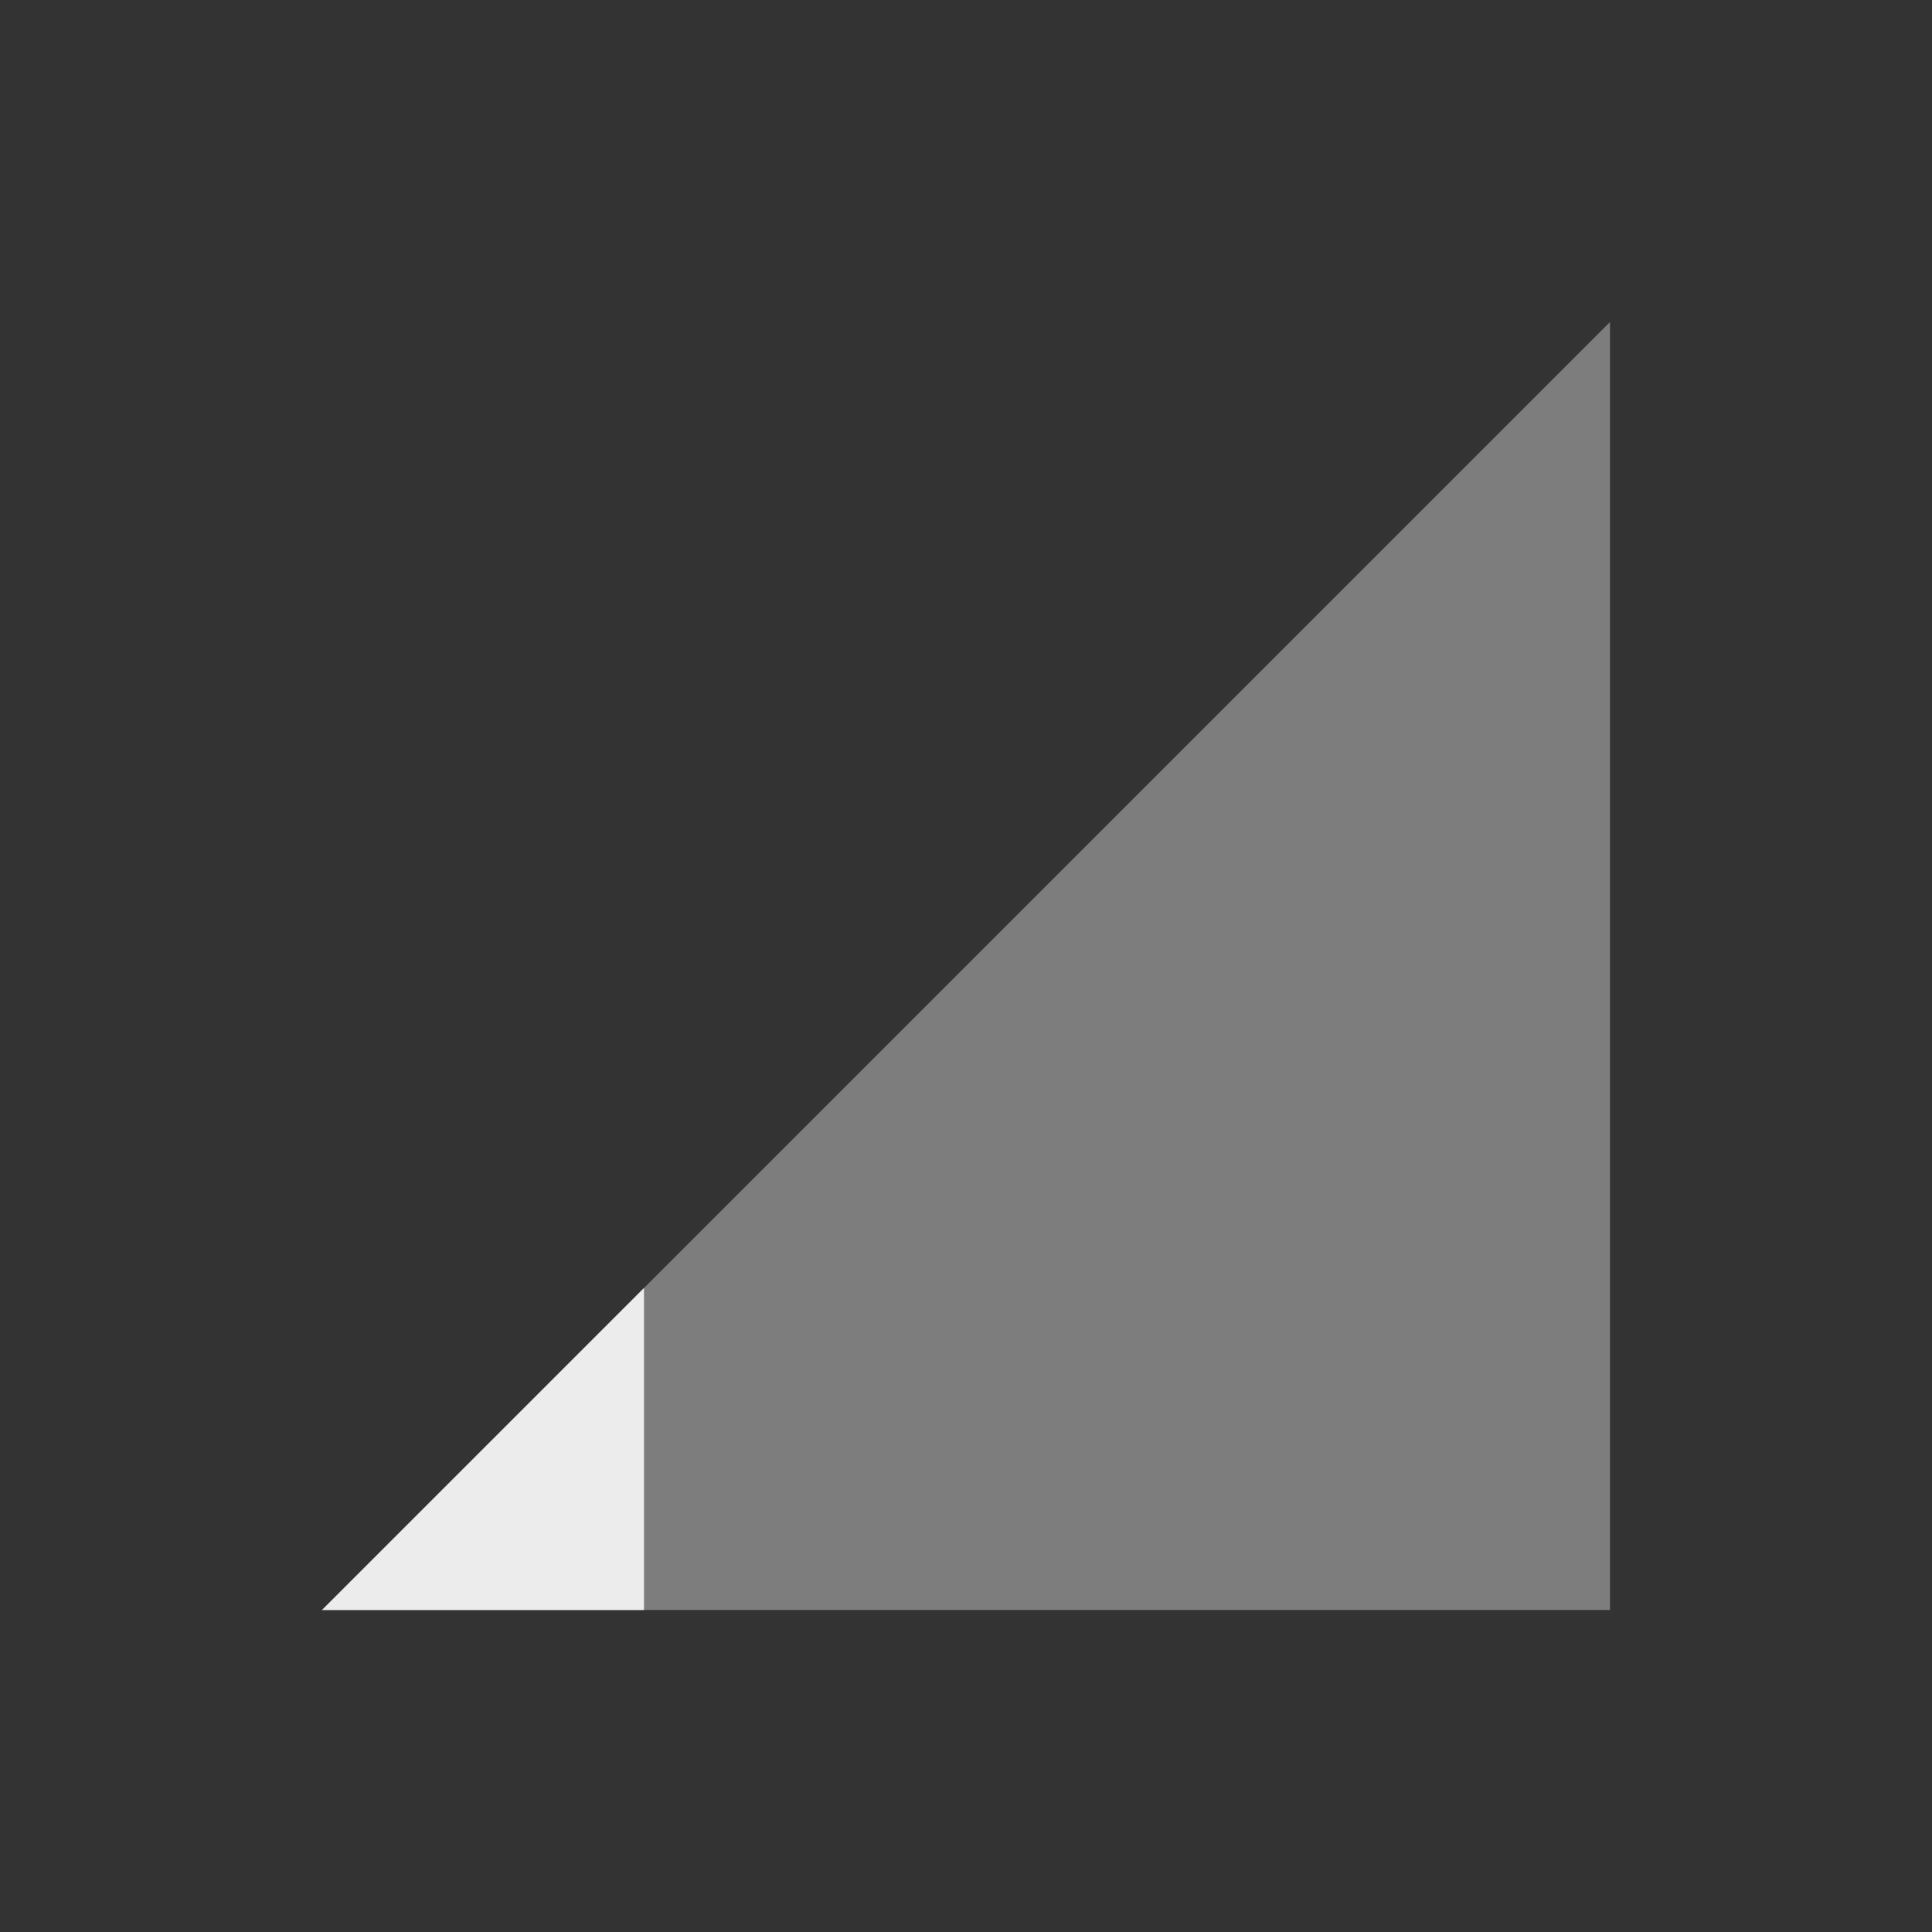 <svg xmlns="http://www.w3.org/2000/svg" viewBox="0 0 24 24">
 <rect x="0" y="0" width="24" height="24" fill="#333333" stroke="none"/>
 <path d="M 20,20 20,4 4,20 Z" style="fill:#ececec;opacity:0.4;fill-opacity:1;stroke:none;fill-rule:evenodd"/>
 <path d="m 8 16 -4 4 4 0 z" style="fill:#ececec;fill-opacity:1;stroke:none;fill-rule:evenodd"/>
</svg>
